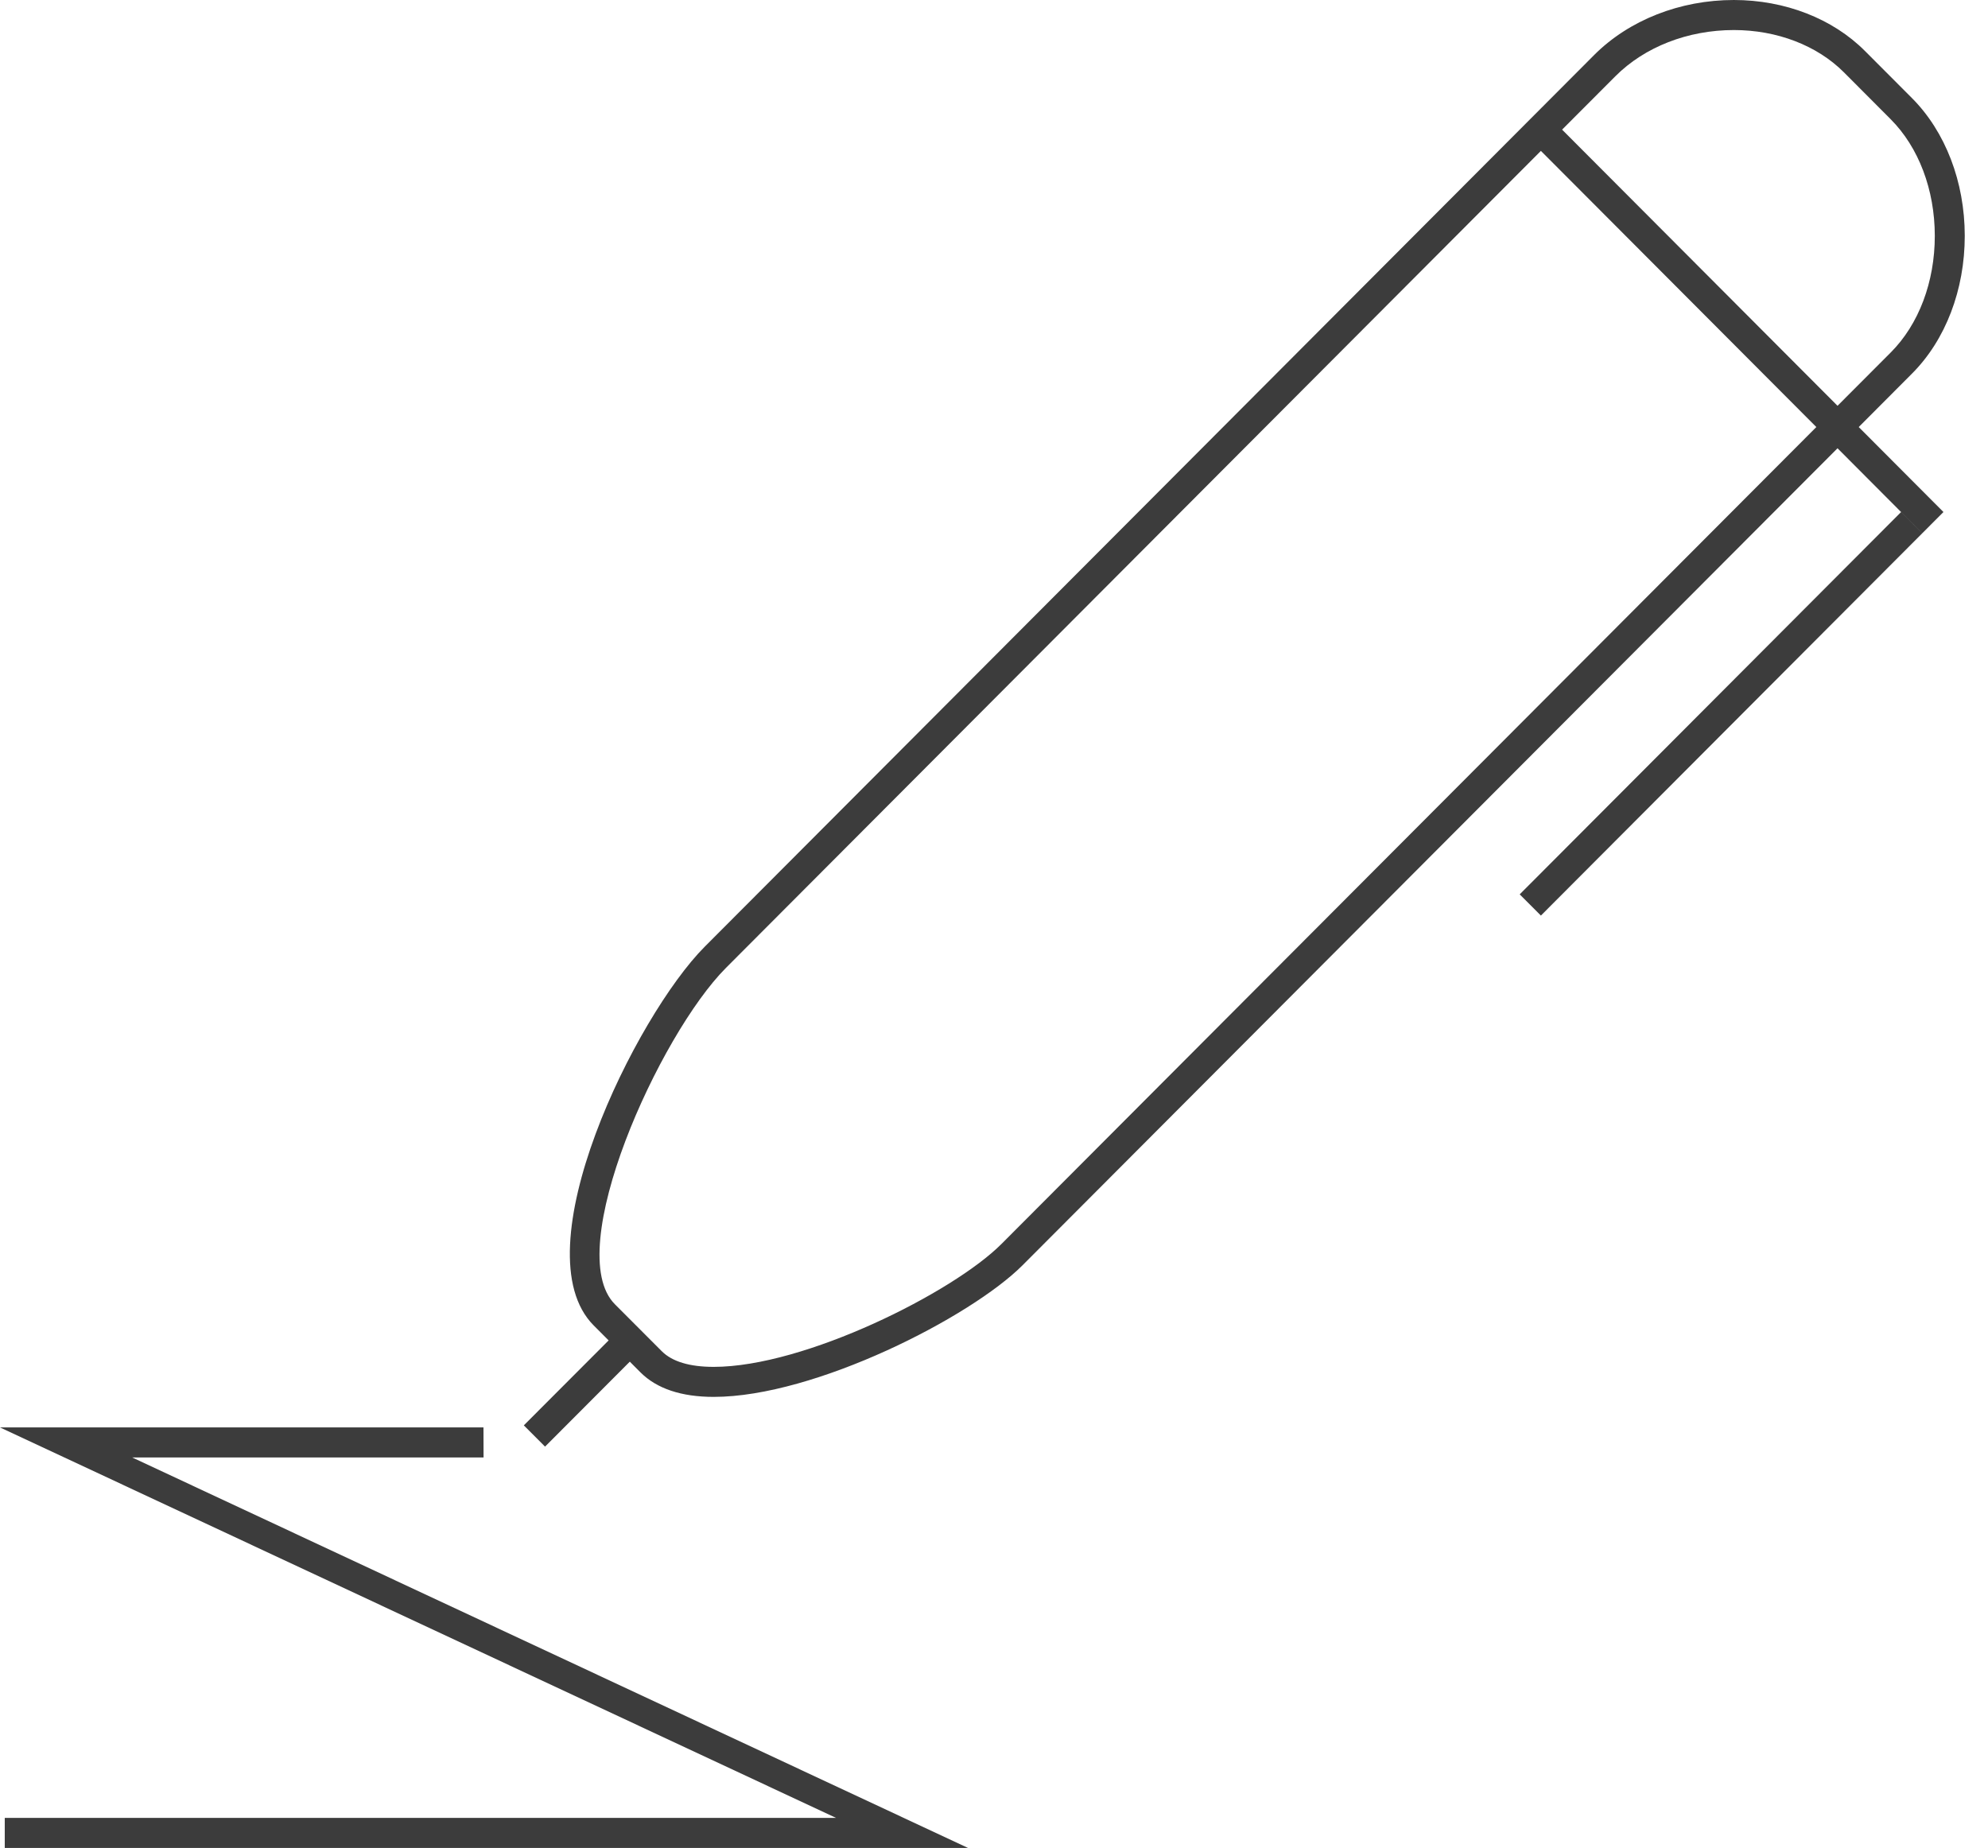 <?xml version="1.0" encoding="UTF-8"?>
<svg width="71px" height="66px" viewBox="0 0 71 66" version="1.1" xmlns="http://www.w3.org/2000/svg" xmlns:xlink="http://www.w3.org/1999/xlink">
    <!-- Generator: Sketch 49.3 (51167) - http://www.bohemiancoding.com/sketch -->
    <title>Untitled</title>
    <desc>Created with Sketch.</desc>
    <defs></defs>
    <g id="Page-1" stroke="none" stroke-width="1" fill="none" fill-rule="evenodd">
        <path d="M35.765,44.43 C34.036,46.162 28.745,48.818 25.49,48.818 C24.628,48.818 24.003,48.629 23.633,48.257 L21.961,46.582 C20.048,44.664 23.551,36.951 25.927,34.568 L55.032,5.389 L64.869,15.252 L35.765,44.43 Z M57.691,2.724 C58.738,1.675 60.28,1.073 61.924,1.073 C63.464,1.073 64.896,1.623 65.852,2.581 L67.523,4.257 C68.524,5.26 69.099,6.778 69.1,8.422 C69.101,10.067 68.528,11.585 67.529,12.586 L65.626,14.493 L55.789,4.63 L57.691,2.724 Z M68.285,13.344 C69.485,12.143 70.171,10.348 70.17,8.421 C70.169,6.496 69.48,4.701 68.28,3.499 L66.608,1.823 C65.454,0.664 63.746,0 61.924,0 C60,0 58.18,0.717 56.934,1.965 L55.032,3.872 L54.276,4.63 L25.171,33.809 C22.709,36.276 18.552,44.681 21.205,47.34 L21.737,47.873 L18.708,50.907 L19.466,51.666 L22.493,48.632 L22.876,49.016 C23.454,49.595 24.334,49.89 25.49,49.89 C29.108,49.89 34.676,47.038 36.521,45.188 L65.626,16.01 L68.652,19.046 L69.409,18.287 L66.383,15.252 L68.285,13.344 Z M17.27,52.053 L17.267,50.98 L0,50.98 L29.86,64.927 L0.17,64.927 L0.17,66 L34.573,66 L4.72,52.053 L17.27,52.053 Z M54.275,31.942 L55.032,32.7 L68.653,19.045 L67.897,18.286 L54.275,31.942 Z" id="Signature" fill="#3C3C3C"></path>
    </g>
</svg>